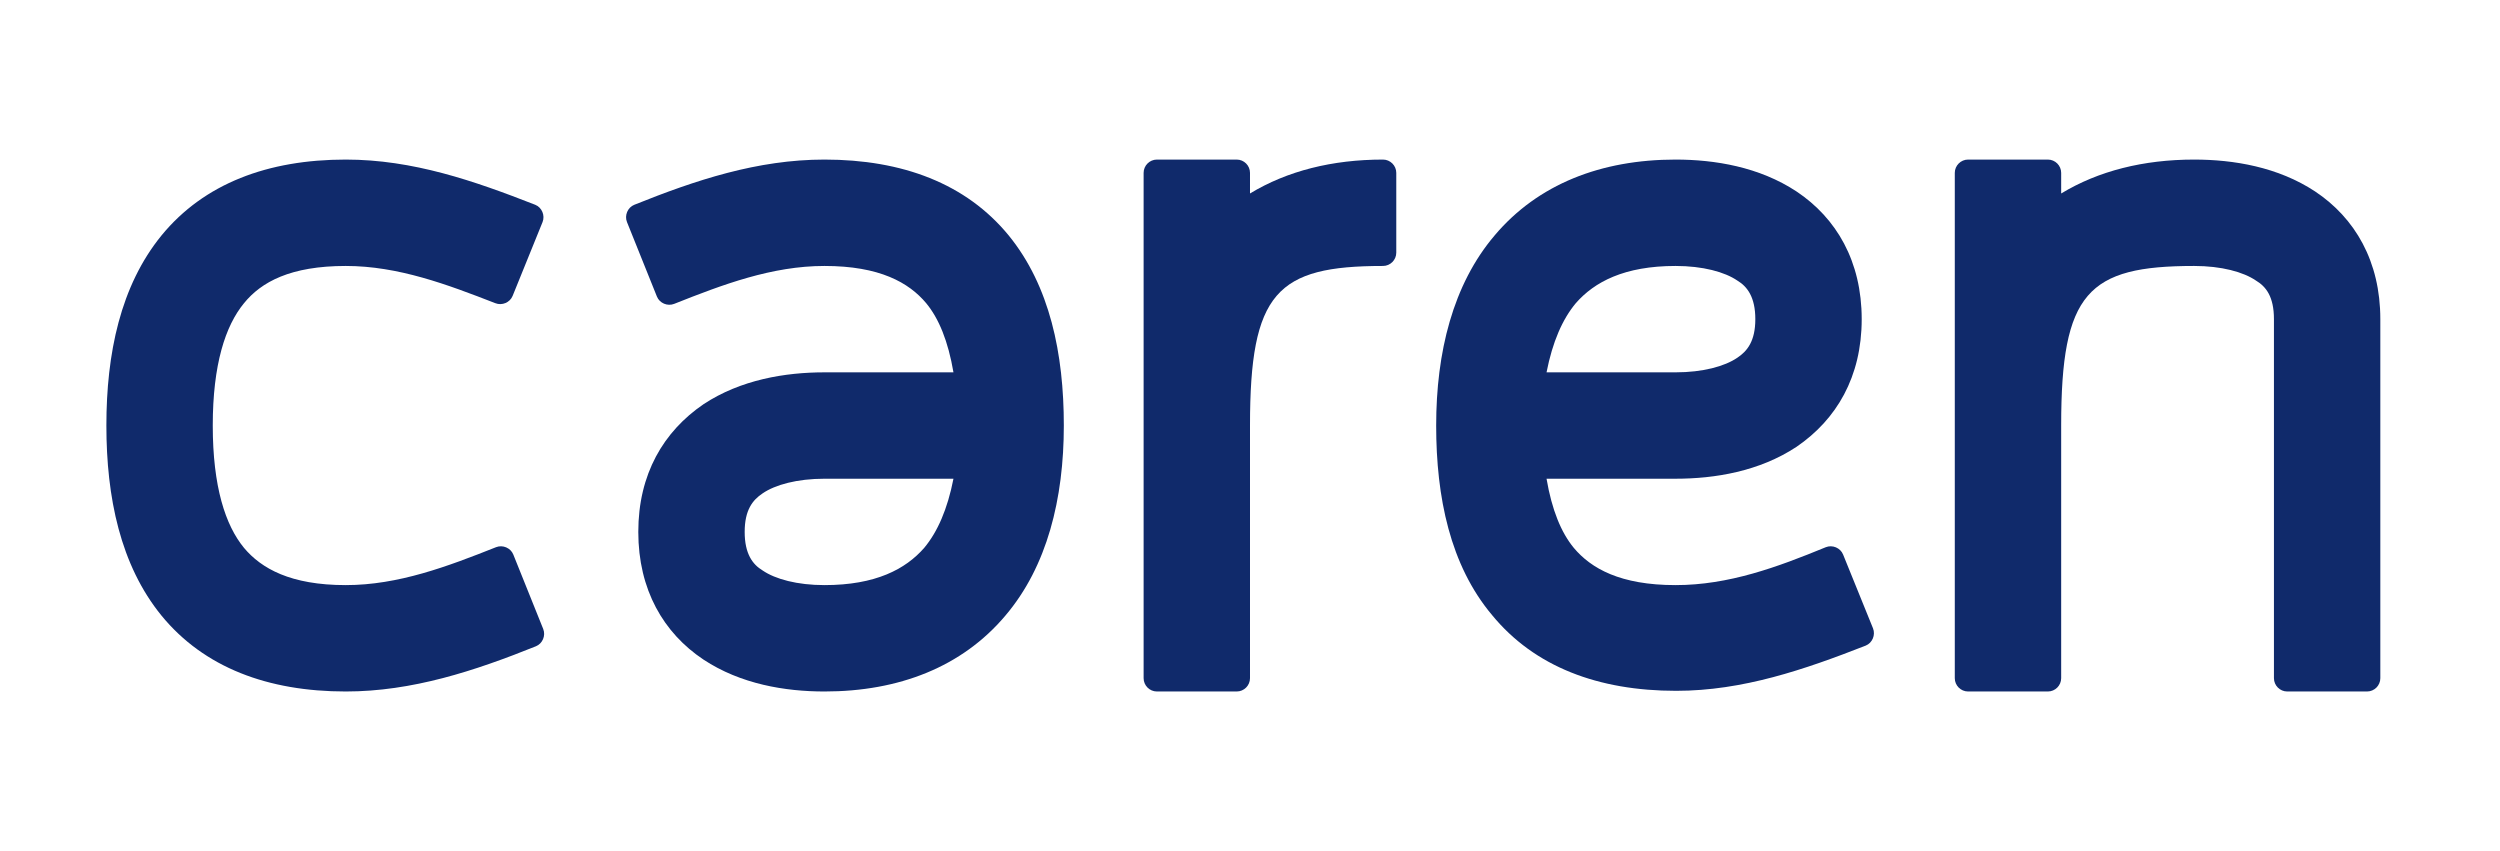 <svg enable-background="new 0 0 376 128" viewBox="0 0 376 128" xmlns="http://www.w3.org/2000/svg"><g fill="#102a6b"><path clip-rule="evenodd" d="m24.3 35.4c6.4-7.8 16-11.4 27.7-11.4 10.1 0 19.3 3.2 28.5 6.8 1 .4 1.5 1.6 1.1 2.6l-4.5 11.1c-.4 1-1.6 1.5-2.6 1.1-7.2-2.8-14.6-5.6-22.5-5.6-8.3 0-12.7 2.4-15.3 5.6-2.8 3.4-4.7 9.2-4.7 18.4s1.9 15 4.7 18.4c2.6 3.1 7 5.6 15.3 5.6 7.9 0 15.3-2.8 22.6-5.7 1-.4 2.2.1 2.6 1.1l4.5 11.2c.4 1-.1 2.2-1.1 2.6-9.2 3.7-18.6 6.8-28.6 6.8-11.7 0-21.3-3.6-27.7-11.4-6.2-7.6-8.3-17.8-8.3-28.6s2.1-21 8.3-28.6z" fill-rule="evenodd"/><path clip-rule="evenodd" d="m151.2 92.6c-6.5 7.7-16 11.4-27.2 11.4-5.9 0-12.6-1.1-18.2-4.8-6-4-9.8-10.5-9.8-19.2s3.8-15.1 9.8-19.2c5.6-3.7 12.3-4.8 18.2-4.8h19.4c-.8-4.7-2.2-8.1-4.1-10.4-2.6-3.1-7-5.6-15.3-5.6-7.9 0-15.3 2.8-22.6 5.7-1 .4-2.2-.1-2.6-1.1l-4.5-11.2c-.4-1 .1-2.2 1.1-2.6 9.2-3.7 18.5-6.8 28.6-6.8 11.7 0 21.3 3.6 27.7 11.4 6.2 7.6 8.3 17.8 8.3 28.6 0 11-2.5 21.2-8.8 28.6zm-7.8-20.6h-19.4c-4.1 0-7.4.9-9.3 2.2-1.5 1-2.7 2.5-2.7 5.8s1.2 4.9 2.7 5.8c1.9 1.3 5.2 2.2 9.3 2.2 7.7 0 12.2-2.4 15-5.6 2-2.4 3.5-5.8 4.4-10.4z" fill-rule="evenodd"/><path d="m188 26v3.1c5.6-3.4 12.4-5.1 20-5.1 1.1 0 2 .9 2 2v12c0 1.1-.9 2-2 2-16 0-20 4-20 24v38c0 1.1-.9 2-2 2h-12c-1.1 0-2-.9-2-2v-76c0-1.1.9-2 2-2h12c1.1 0 2 .9 2 2z"/><path clip-rule="evenodd" d="m224.8 35.4c6.5-7.7 16-11.4 27.2-11.4 5.9 0 12.6 1.1 18.2 4.8 6 4 9.8 10.5 9.8 19.2s-3.8 15.1-9.8 19.2c-5.6 3.7-12.3 4.8-18.2 4.8h-19.4c.8 4.7 2.2 8.1 4.1 10.4 2.6 3.1 7 5.6 15.3 5.6 8 0 15.3-2.7 22.6-5.7 1-.4 2.2.1 2.6 1.1l4.5 11.1c.4 1-.1 2.2-1.1 2.6-9.2 3.6-18.5 6.8-28.5 6.8-11.7 0-21.3-3.6-27.7-11.4-6.3-7.5-8.4-17.7-8.4-28.5 0-11 2.5-21.2 8.8-28.6zm7.8 20.6h19.4c4.1 0 7.4-.9 9.3-2.2 1.5-1 2.7-2.5 2.7-5.8s-1.2-4.9-2.7-5.8c-1.9-1.3-5.2-2.2-9.3-2.2-7.7 0-12.2 2.4-15 5.6-2 2.4-3.5 5.8-4.4 10.4z" fill-rule="evenodd"/><path d="m310 26v3.1c5.6-3.4 12.4-5.1 20-5.1 5.9 0 12.6 1.1 18.2 4.8 6 4 9.8 10.5 9.8 19.2v54c0 1.1-.9 2-2 2h-12c-1.1 0-2-.9-2-2v-54c0-3.4-1.2-4.9-2.7-5.8-1.9-1.3-5.2-2.2-9.3-2.2-16 0-20 4-20 24v38c0 1.1-.9 2-2 2h-12c-1.1 0-2-.9-2-2v-76c0-1.1.9-2 2-2h12c1.1 0 2 .9 2 2z"/></g></svg>